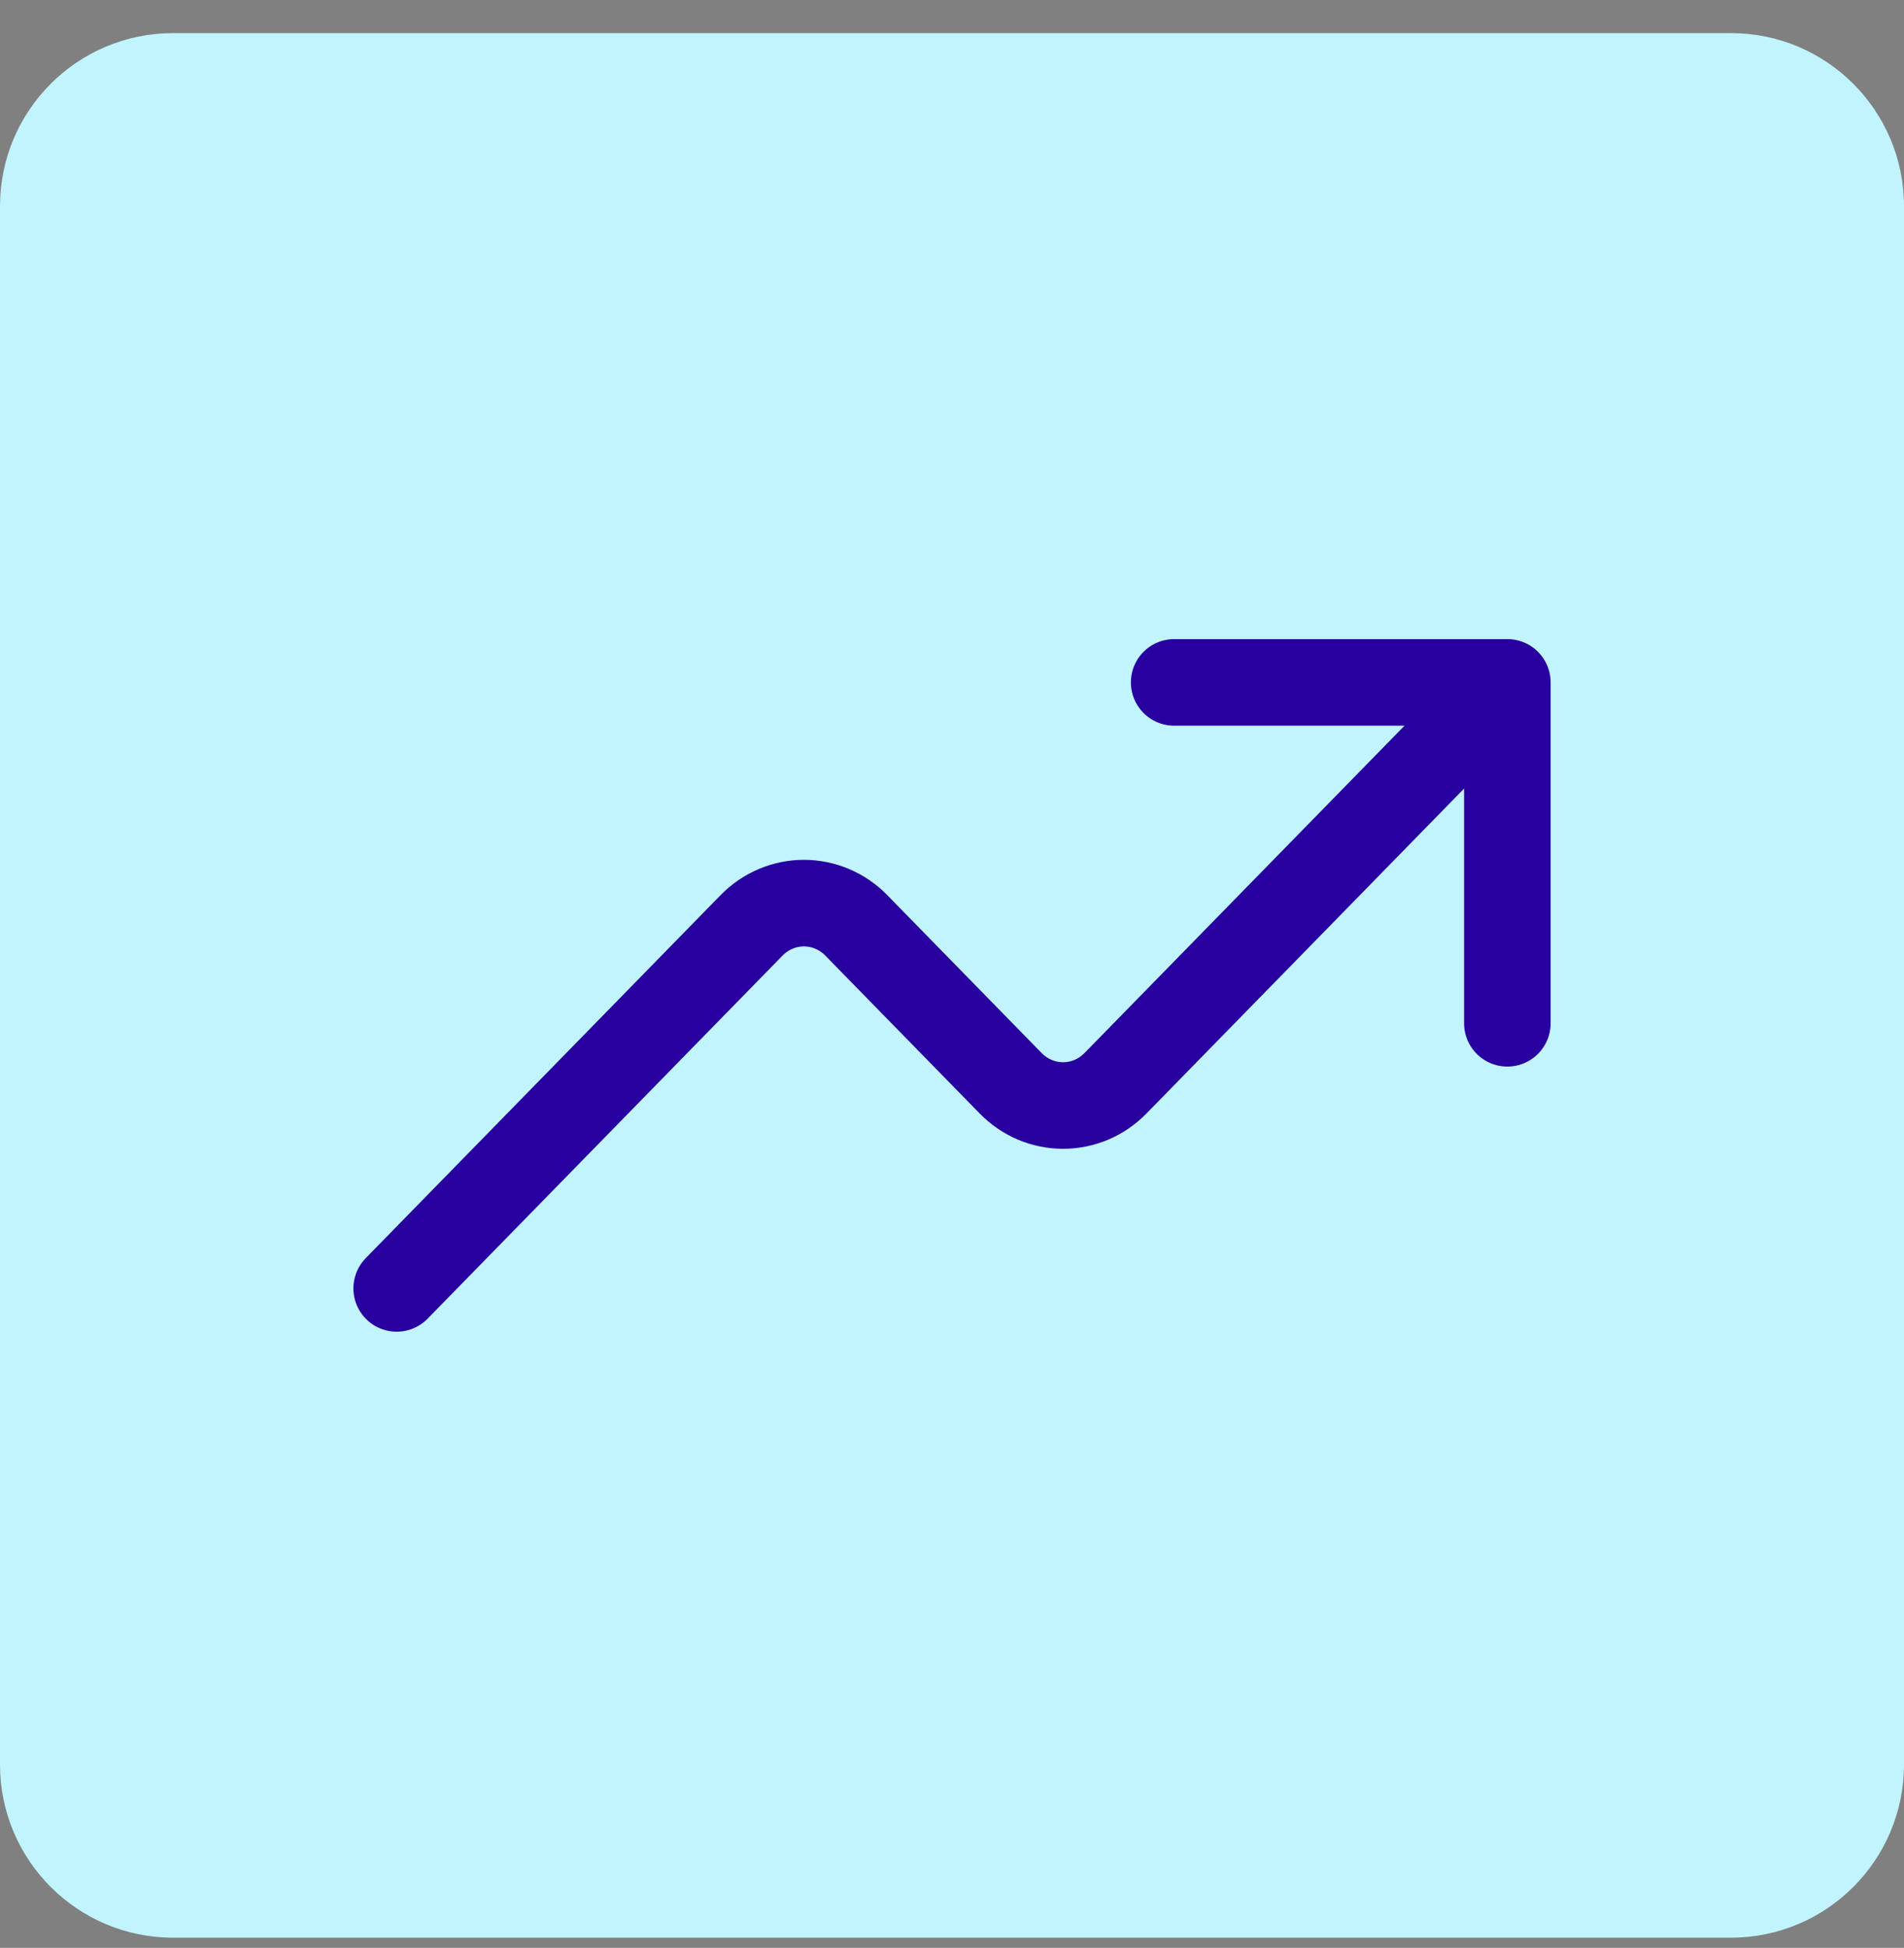 <svg xmlns="http://www.w3.org/2000/svg" width="44" height="45" viewBox="0 0 44 45" fill="none"><rect x="0" y="0" width="44" height="45" fill="#808080" stroke="none"/><path d="M0 4.765C0 2.556 1.791 0.765 4 0.765H40C42.209 0.765 44 2.556 44 4.765V40.765C44 42.974 42.209 44.765 40 44.765H4C1.791 44.765 0 42.974 0 40.765V4.765Z" fill="#C1F4FE"></path><path d="M34.834 23.64V15.765M34.834 15.765H27.134M34.834 15.765L25.777 25.027C25.618 25.189 25.43 25.318 25.222 25.407C25.014 25.494 24.792 25.54 24.567 25.54C24.342 25.54 24.12 25.494 23.912 25.407C23.704 25.318 23.516 25.189 23.357 25.027L19.788 21.378C19.63 21.215 19.441 21.086 19.233 20.998C19.026 20.91 18.803 20.864 18.578 20.864C18.353 20.864 18.131 20.91 17.923 20.998C17.715 21.086 17.527 21.215 17.368 21.378L9.167 29.765" stroke="#2800A0" stroke-width="2" stroke-linecap="round" stroke-linejoin="round"></path></svg>
